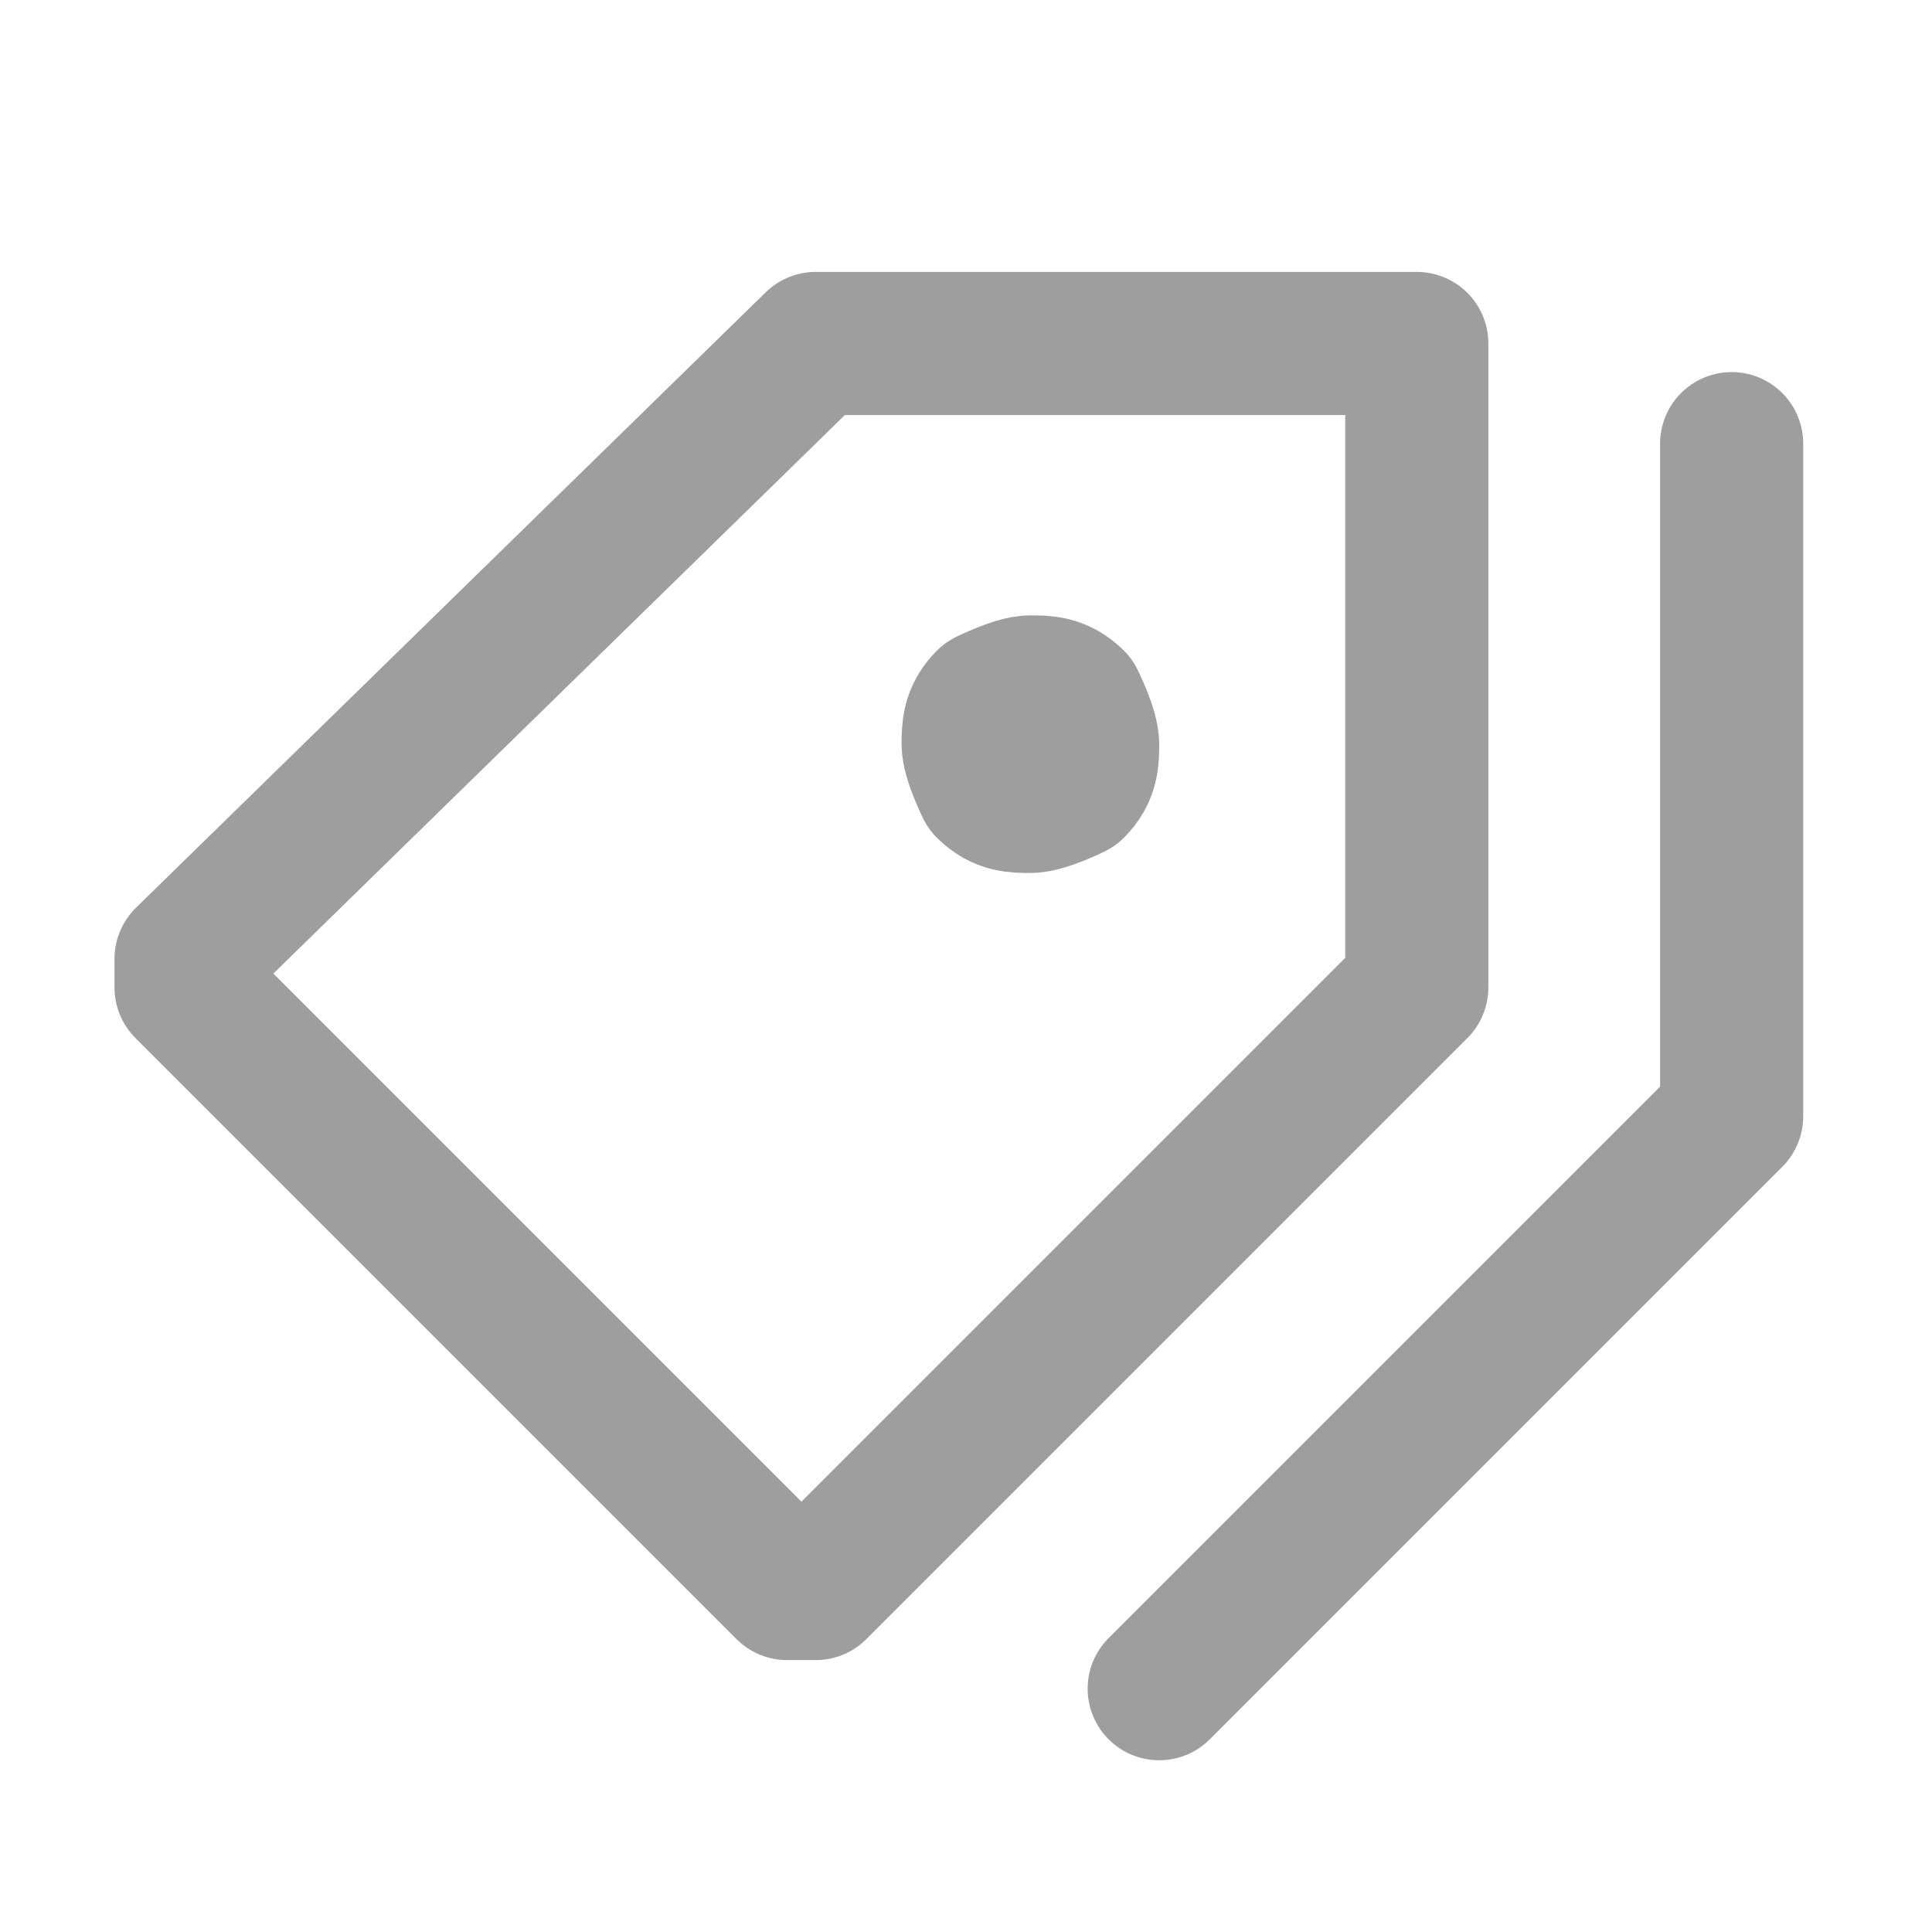 <?xml version="1.0" encoding="UTF-8"?>
<svg xmlns="http://www.w3.org/2000/svg" version="1.1" viewBox="0 0 13.5 13.5">
  <defs>
    <style>
      .cls-1 {
        fill: none;
        stroke: #9e9e9e;
        stroke-linecap: round;
        stroke-linejoin: round;
        stroke-width: 1px;
      }
    </style>
  </defs>
  <!-- Generator: Adobe Illustrator 28.6.0, SVG Export Plug-In . SVG Version: 1.2.0 Build 709)  -->
  <g>
    <g id="Layer_1">
      <path class="cls-1" d="M7.1,5.2h0ZM7.6,5.2c0,.1,0,.2-.1.3,0,0-.2.1-.3.1s-.2,0-.3-.1c0,0-.1-.2-.1-.3s0-.2.1-.3c0,0,.2-.1.3-.1s.2,0,.3.1c0,0,.1.2.1.3M9.9,2.4h-4.2s0,0,0,0L1.3,6.7c0,0,0,.1,0,.2l4.2,4.2s.1,0,.2,0l4.2-4.2s0,0,0,0V2.5s0,0,0,0h0ZM8.1,11.8l4-4s0,0,0,0V3.1"/>
    </g>
  </g>
</svg>